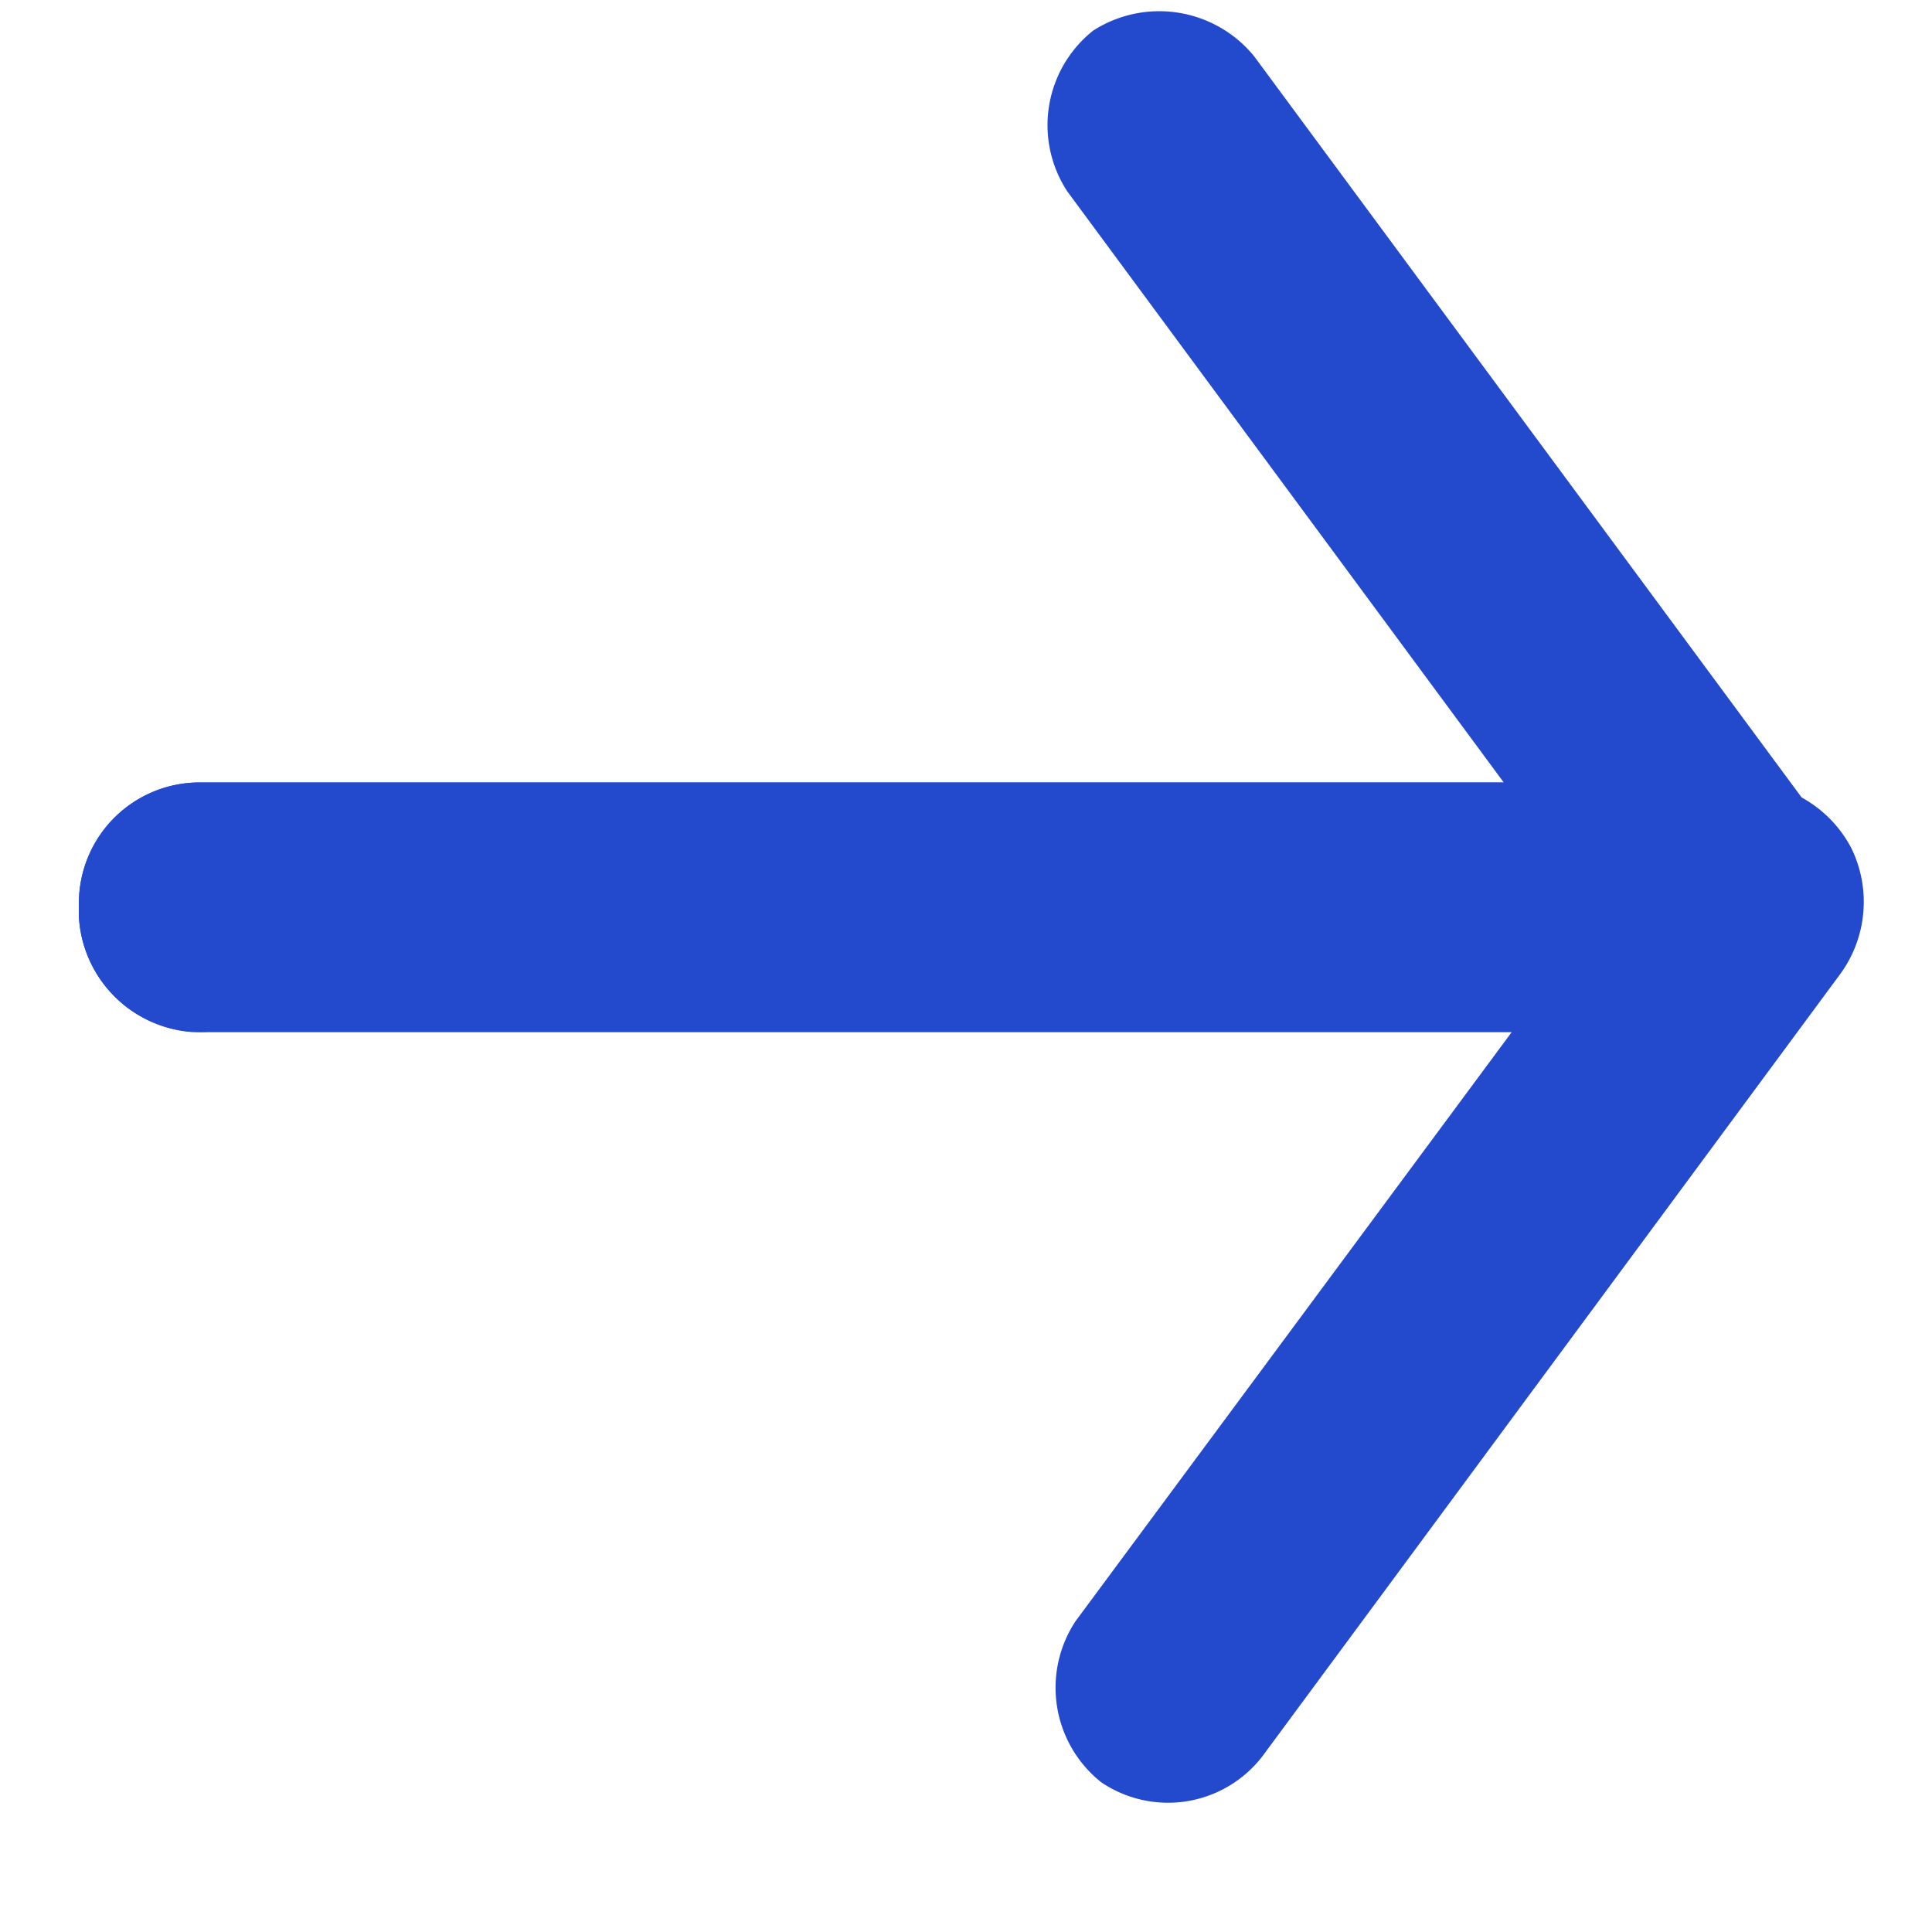 <svg width="12" height="12" viewBox="0 0 12 12" fill="none" xmlns="http://www.w3.org/2000/svg">
    <g clip-path="url(#a)" fill="#234acd">
        <path d="M.49 5.61a.75.75 0 0 1 .75-.75h9.59a.76.76 0 0 1 .67.41.76.76 0 0 1-.07.78l-3.59 4.86a.74.74 0 0 1-1 .16.75.75 0 0 1-.16-1l2.71-3.66h-8.1a.76.76 0 0 1-.8-.8z"/>
        <path d="M.49 5.61a.75.75 0 0 1 .75-.75h8.1L6.63 1.19a.75.75 0 0 1 .16-1 .76.76 0 0 1 1 .16l3.59 4.86a.77.77 0 0 1 .07.79.76.76 0 0 1-.67.41H1.19a.76.76 0 0 1-.7-.8z"/>
    </g>
    <defs>
        <clipPath id="a">
            <path fill="#fff" transform="translate(.49)" d="M0 0h11.09v11.22H0z"/>
        </clipPath>
    </defs>
</svg>
